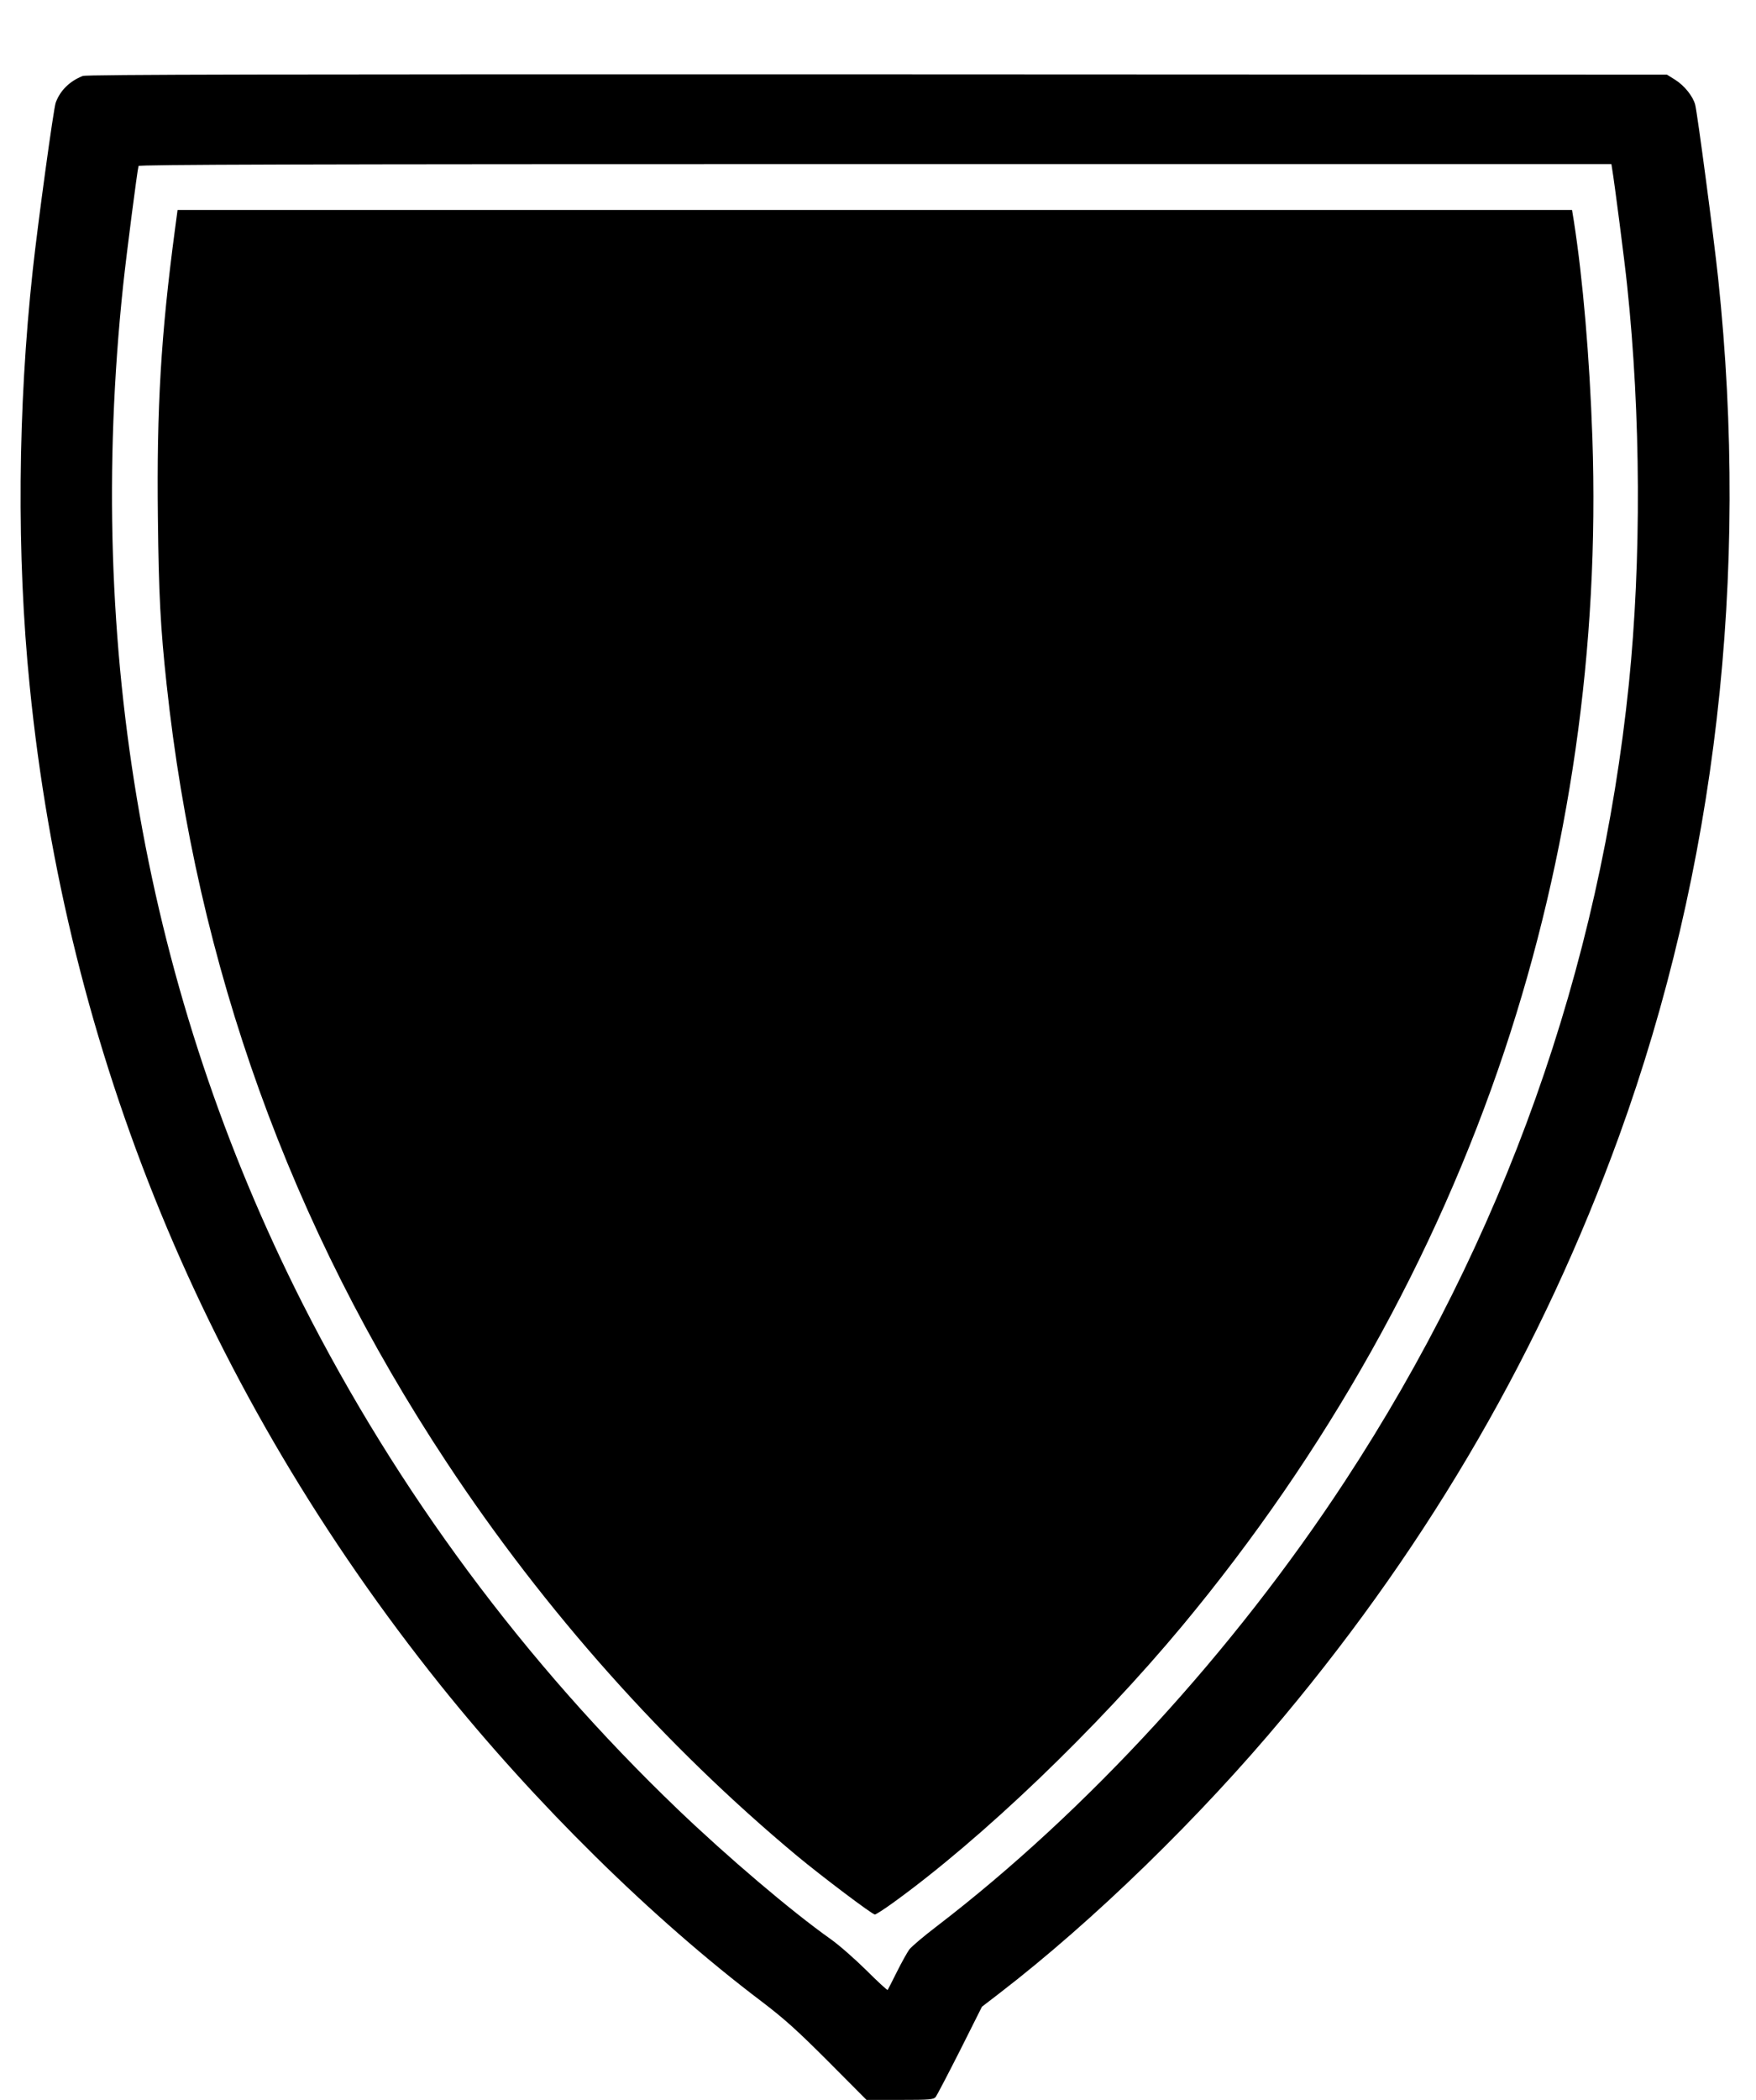 <?xml version="1.0" standalone="no"?>
<!DOCTYPE svg PUBLIC "-//W3C//DTD SVG 20010904//EN"
 "http://www.w3.org/TR/2001/REC-SVG-20010904/DTD/svg10.dtd">
<svg version="1.0" xmlns="http://www.w3.org/2000/svg"
 width="1071pt" height="1280pt" viewBox="0 0 1071 1280"
 preserveAspectRatio="xMidYMid meet">
<g transform="translate(0,1280) scale(0.1,-0.1)"
fill="#000000" stroke="none">
<path d="M505 12337 c-79 -31 -137 -87 -165 -162 -13 -33 -109 -735 -140
-1020 -92 -844 -99 -1740 -19 -2535 223 -2235 1074 -4304 2504 -6090 579 -722
1291 -1424 1960 -1930 138 -105 215 -174 405 -364 l235 -236 204 0 c182 0 205
2 218 18 7 9 74 137 148 283 l134 267 108 83 c571 439 1222 1072 1732 1684
904 1083 1578 2251 2046 3540 590 1627 797 3414 604 5230 -26 246 -127 1009
-140 1057 -14 52 -66 117 -124 153 l-48 30 -4816 2 c-3670 1 -4823 -1 -4846
-10z m9328 -569 c12 -68 77 -569 91 -708 84 -791 87 -1677 11 -2425 -178
-1740 -764 -3387 -1733 -4865 -679 -1036 -1574 -2011 -2489 -2712 -79 -60
-154 -124 -167 -141 -13 -18 -47 -79 -76 -137 -29 -58 -54 -107 -56 -110 -3
-2 -62 52 -132 122 -70 69 -167 154 -217 189 -240 170 -628 500 -931 790 -934
895 -1708 1938 -2289 3084 -957 1890 -1328 3993 -1094 6205 21 197 87 707 94
728 3 9 911 12 4494 12 l4489 0 5 -32z"/>
<path d="M1066 11393 c-84 -632 -111 -1080 -103 -1749 5 -467 16 -672 53
-1014 184 -1719 754 -3301 1709 -4745 598 -905 1332 -1728 2138 -2399 151
-125 457 -356 473 -356 6 0 56 32 110 71 546 394 1242 1061 1765 1689 876
1054 1544 2244 1965 3505 397 1192 580 2462 536 3738 -17 490 -58 967 -113
1320 l-11 67 -4252 0 -4253 0 -17 -127z"/>
</g>
</svg>
